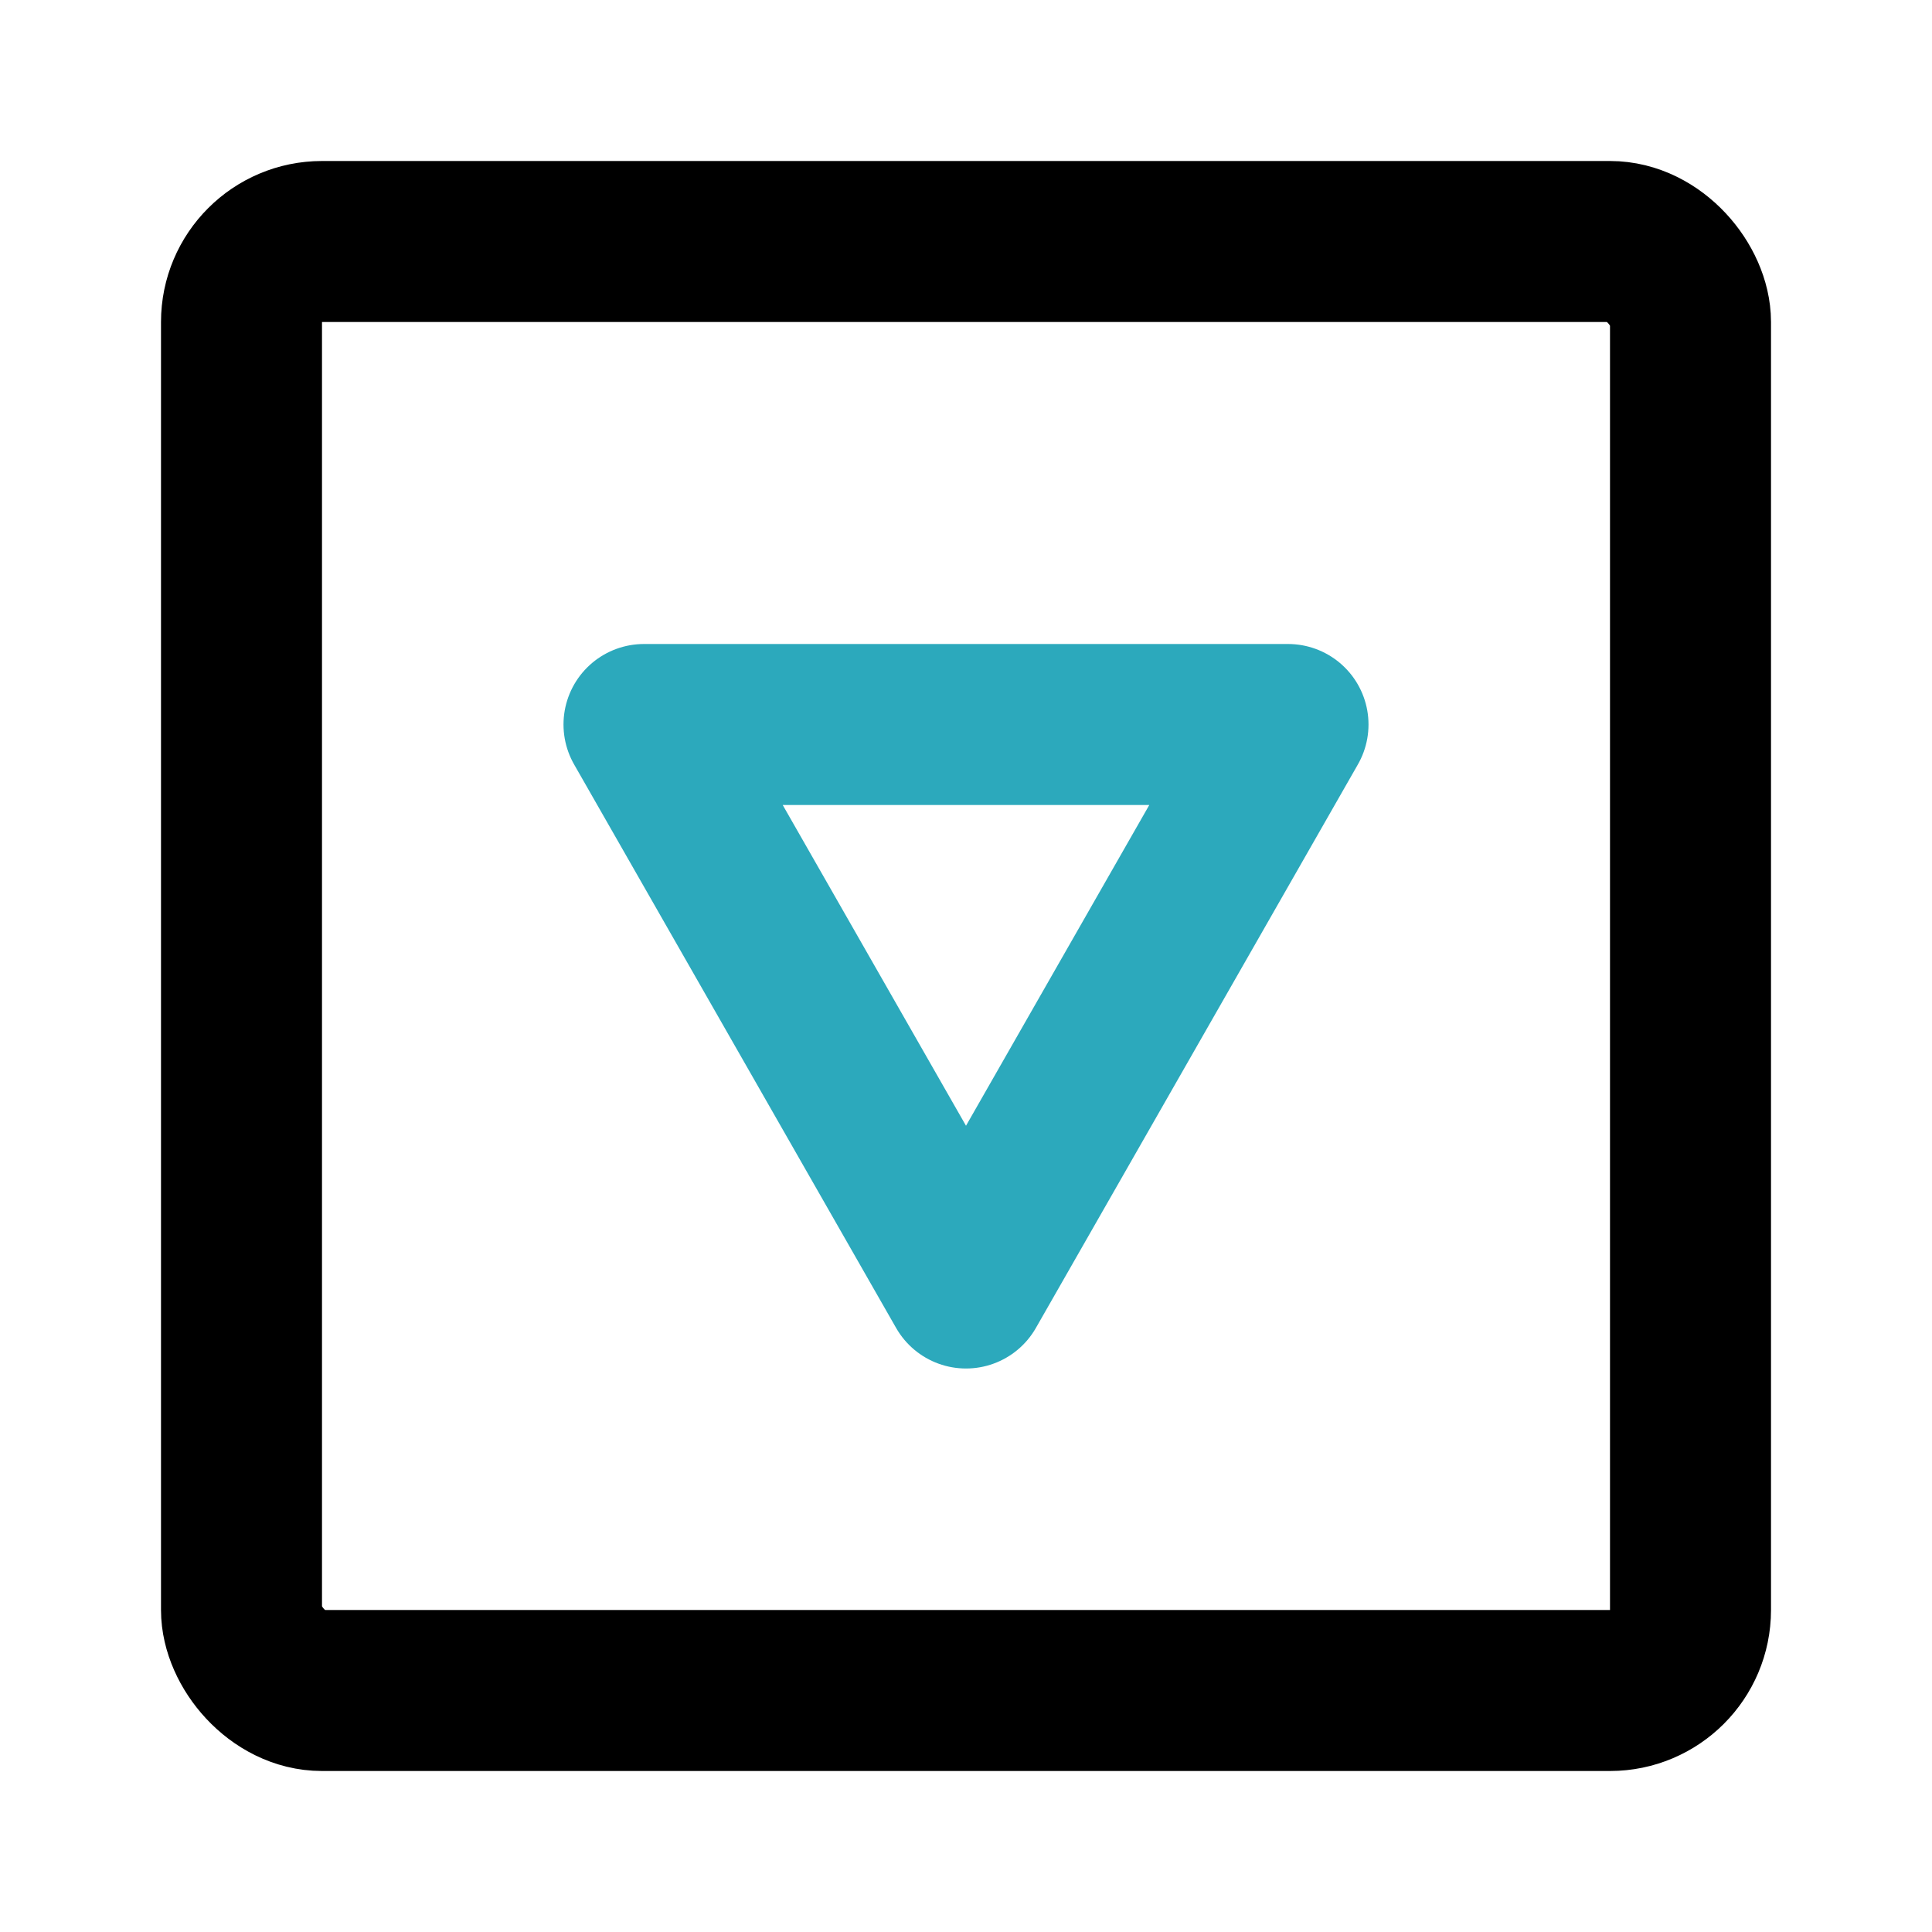 <?xml version="1.0" encoding="utf-8"?><!-- Uploaded to: SVG Repo, www.svgrepo.com, Generator: SVG Repo Mixer Tools -->
<svg fill="#000000" width="800px" height="800px" viewBox="0 0 24 24" id="down-square-4" data-name="Line Color" xmlns="http://www.w3.org/2000/svg" class="icon line-color"><polygon id="secondary" points="16 9 8 9 12 16 16 9" style="fill: none; stroke: rgb(44, 169, 188); stroke-linecap: round; stroke-linejoin: round; stroke-width: 2;"></polygon><rect id="primary" x="3" y="3" width="18" height="18" rx="1" style="fill: none; stroke: rgb(0, 0, 0); stroke-linecap: round; stroke-linejoin: round; stroke-width: 2;"></rect></svg>